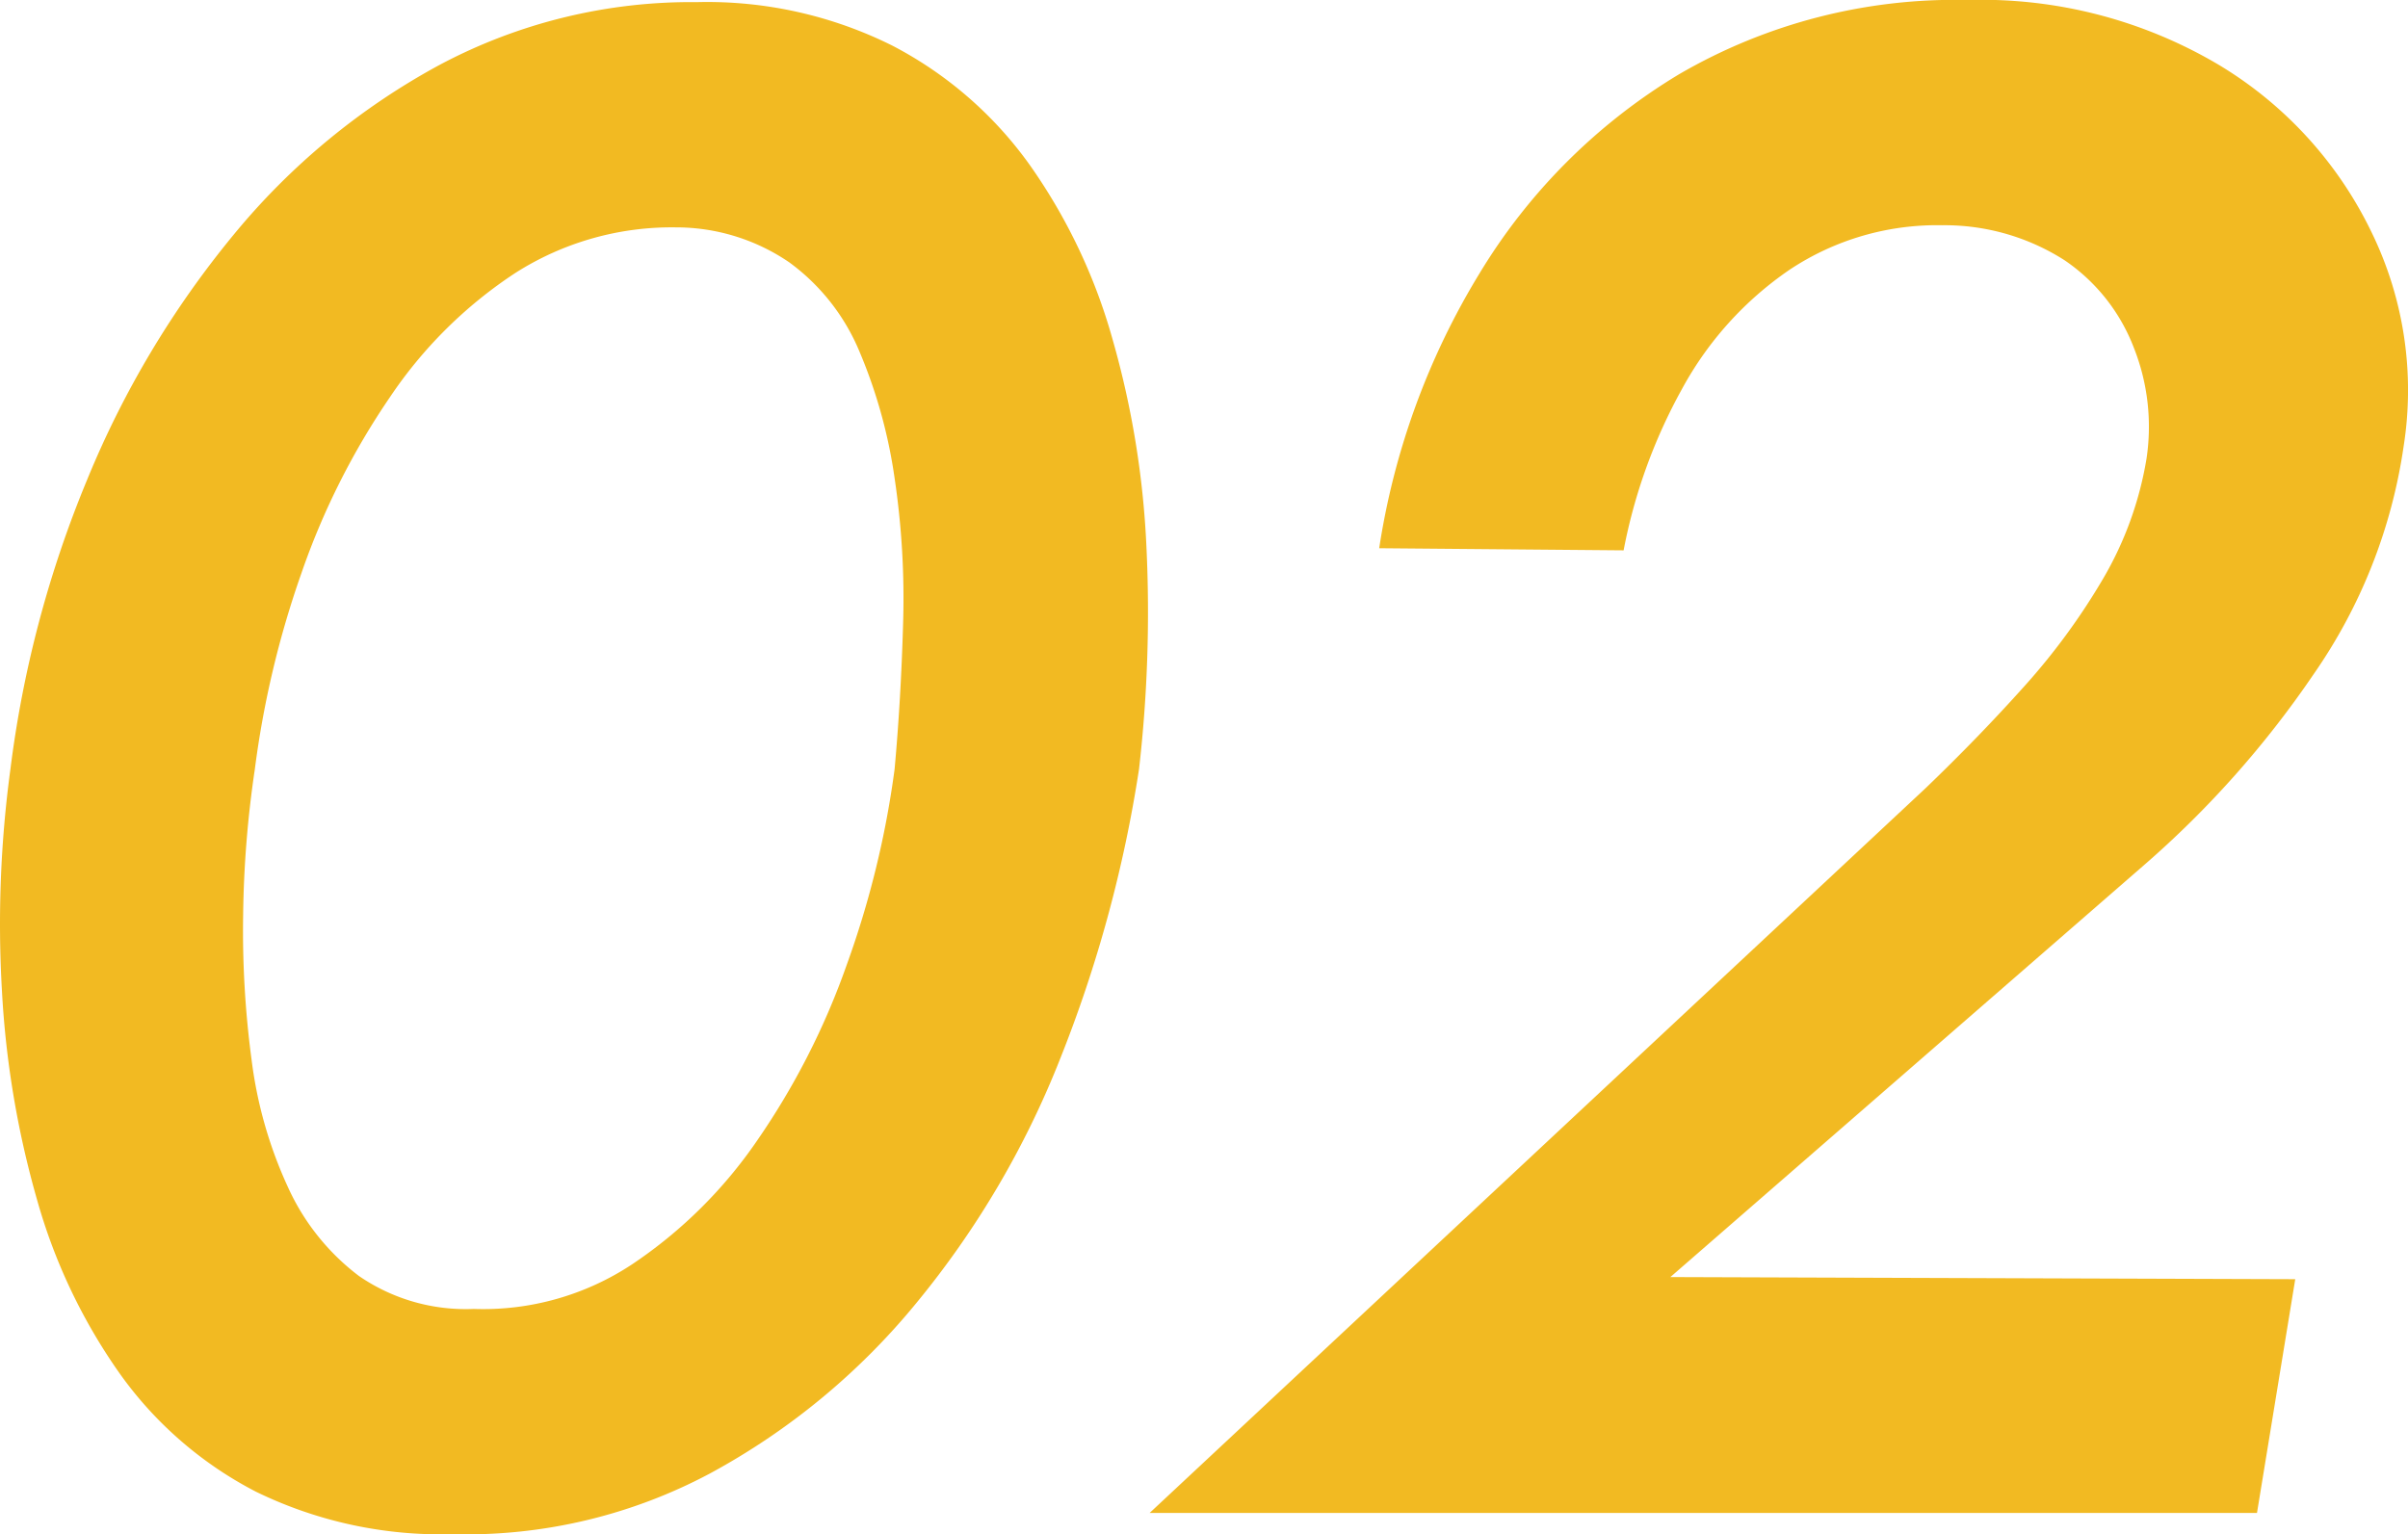 <svg xmlns="http://www.w3.org/2000/svg" width="22.659" height="14.44" viewBox="0 0 22.659 14.44">
  <path id="パス_29527" data-name="パス 29527" d="M-8.2-7a9,9,0,0,1,.44-1.85,6.959,6.959,0,0,1,.83-1.65,4.186,4.186,0,0,1,1.18-1.17,2.736,2.736,0,0,1,1.51-.43,1.887,1.887,0,0,1,1.07.33,1.982,1.982,0,0,1,.66.84,4.779,4.779,0,0,1,.33,1.19A7.687,7.687,0,0,1-2.1-8.37q-.02.71-.08,1.37a8.819,8.819,0,0,1-.45,1.84,6.977,6.977,0,0,1-.84,1.65A4.37,4.37,0,0,1-4.65-2.34a2.539,2.539,0,0,1-1.49.42,1.772,1.772,0,0,1-1.08-.31,2.169,2.169,0,0,1-.67-.84,4.06,4.06,0,0,1-.34-1.19,9.175,9.175,0,0,1-.08-1.37A10.088,10.088,0,0,1-8.2-7Zm-2.3,0a10.865,10.865,0,0,0-.08,2.08,8.88,8.88,0,0,0,.33,1.97,5.334,5.334,0,0,0,.78,1.64A3.6,3.6,0,0,0-8.19-.2,3.968,3.968,0,0,0-6.34.2,4.877,4.877,0,0,0-3.92-.37a6.52,6.52,0,0,0,1.94-1.6A8.547,8.547,0,0,0-.62-4.28,12.417,12.417,0,0,0,.12-7,12.966,12.966,0,0,0,.19-9.09a8.482,8.482,0,0,0-.32-1.96,5.334,5.334,0,0,0-.78-1.64A3.667,3.667,0,0,0-2.2-13.81a3.9,3.9,0,0,0-1.84-.41,5.038,5.038,0,0,0-2.42.59,6.52,6.52,0,0,0-1.94,1.6A8.959,8.959,0,0,0-9.78-9.72,10.5,10.5,0,0,0-10.5-7ZM.22,0H10.64L11-2.2,5.12-2.22,9.58-6.1a9.291,9.291,0,0,0,1.59-1.79,5.009,5.009,0,0,0,.85-2.15,3.39,3.39,0,0,0-.3-2.01,3.722,3.722,0,0,0-1.44-1.58,4.378,4.378,0,0,0-2.36-.61,5.162,5.162,0,0,0-2.72.7,5.514,5.514,0,0,0-1.88,1.88,6.984,6.984,0,0,0-.94,2.58l2.3.02a5.113,5.113,0,0,1,.55-1.52A3.218,3.218,0,0,1,6.24-11.7a2.506,2.506,0,0,1,1.44-.42,2.093,2.093,0,0,1,1.15.33,1.75,1.75,0,0,1,.65.82A2.018,2.018,0,0,1,9.6-9.92a3.293,3.293,0,0,1-.41,1.13,6.219,6.219,0,0,1-.74,1.01q-.43.48-.93.96Z" transform="translate(10.598 14.24)" fill="#f2ba22"/>
</svg>
